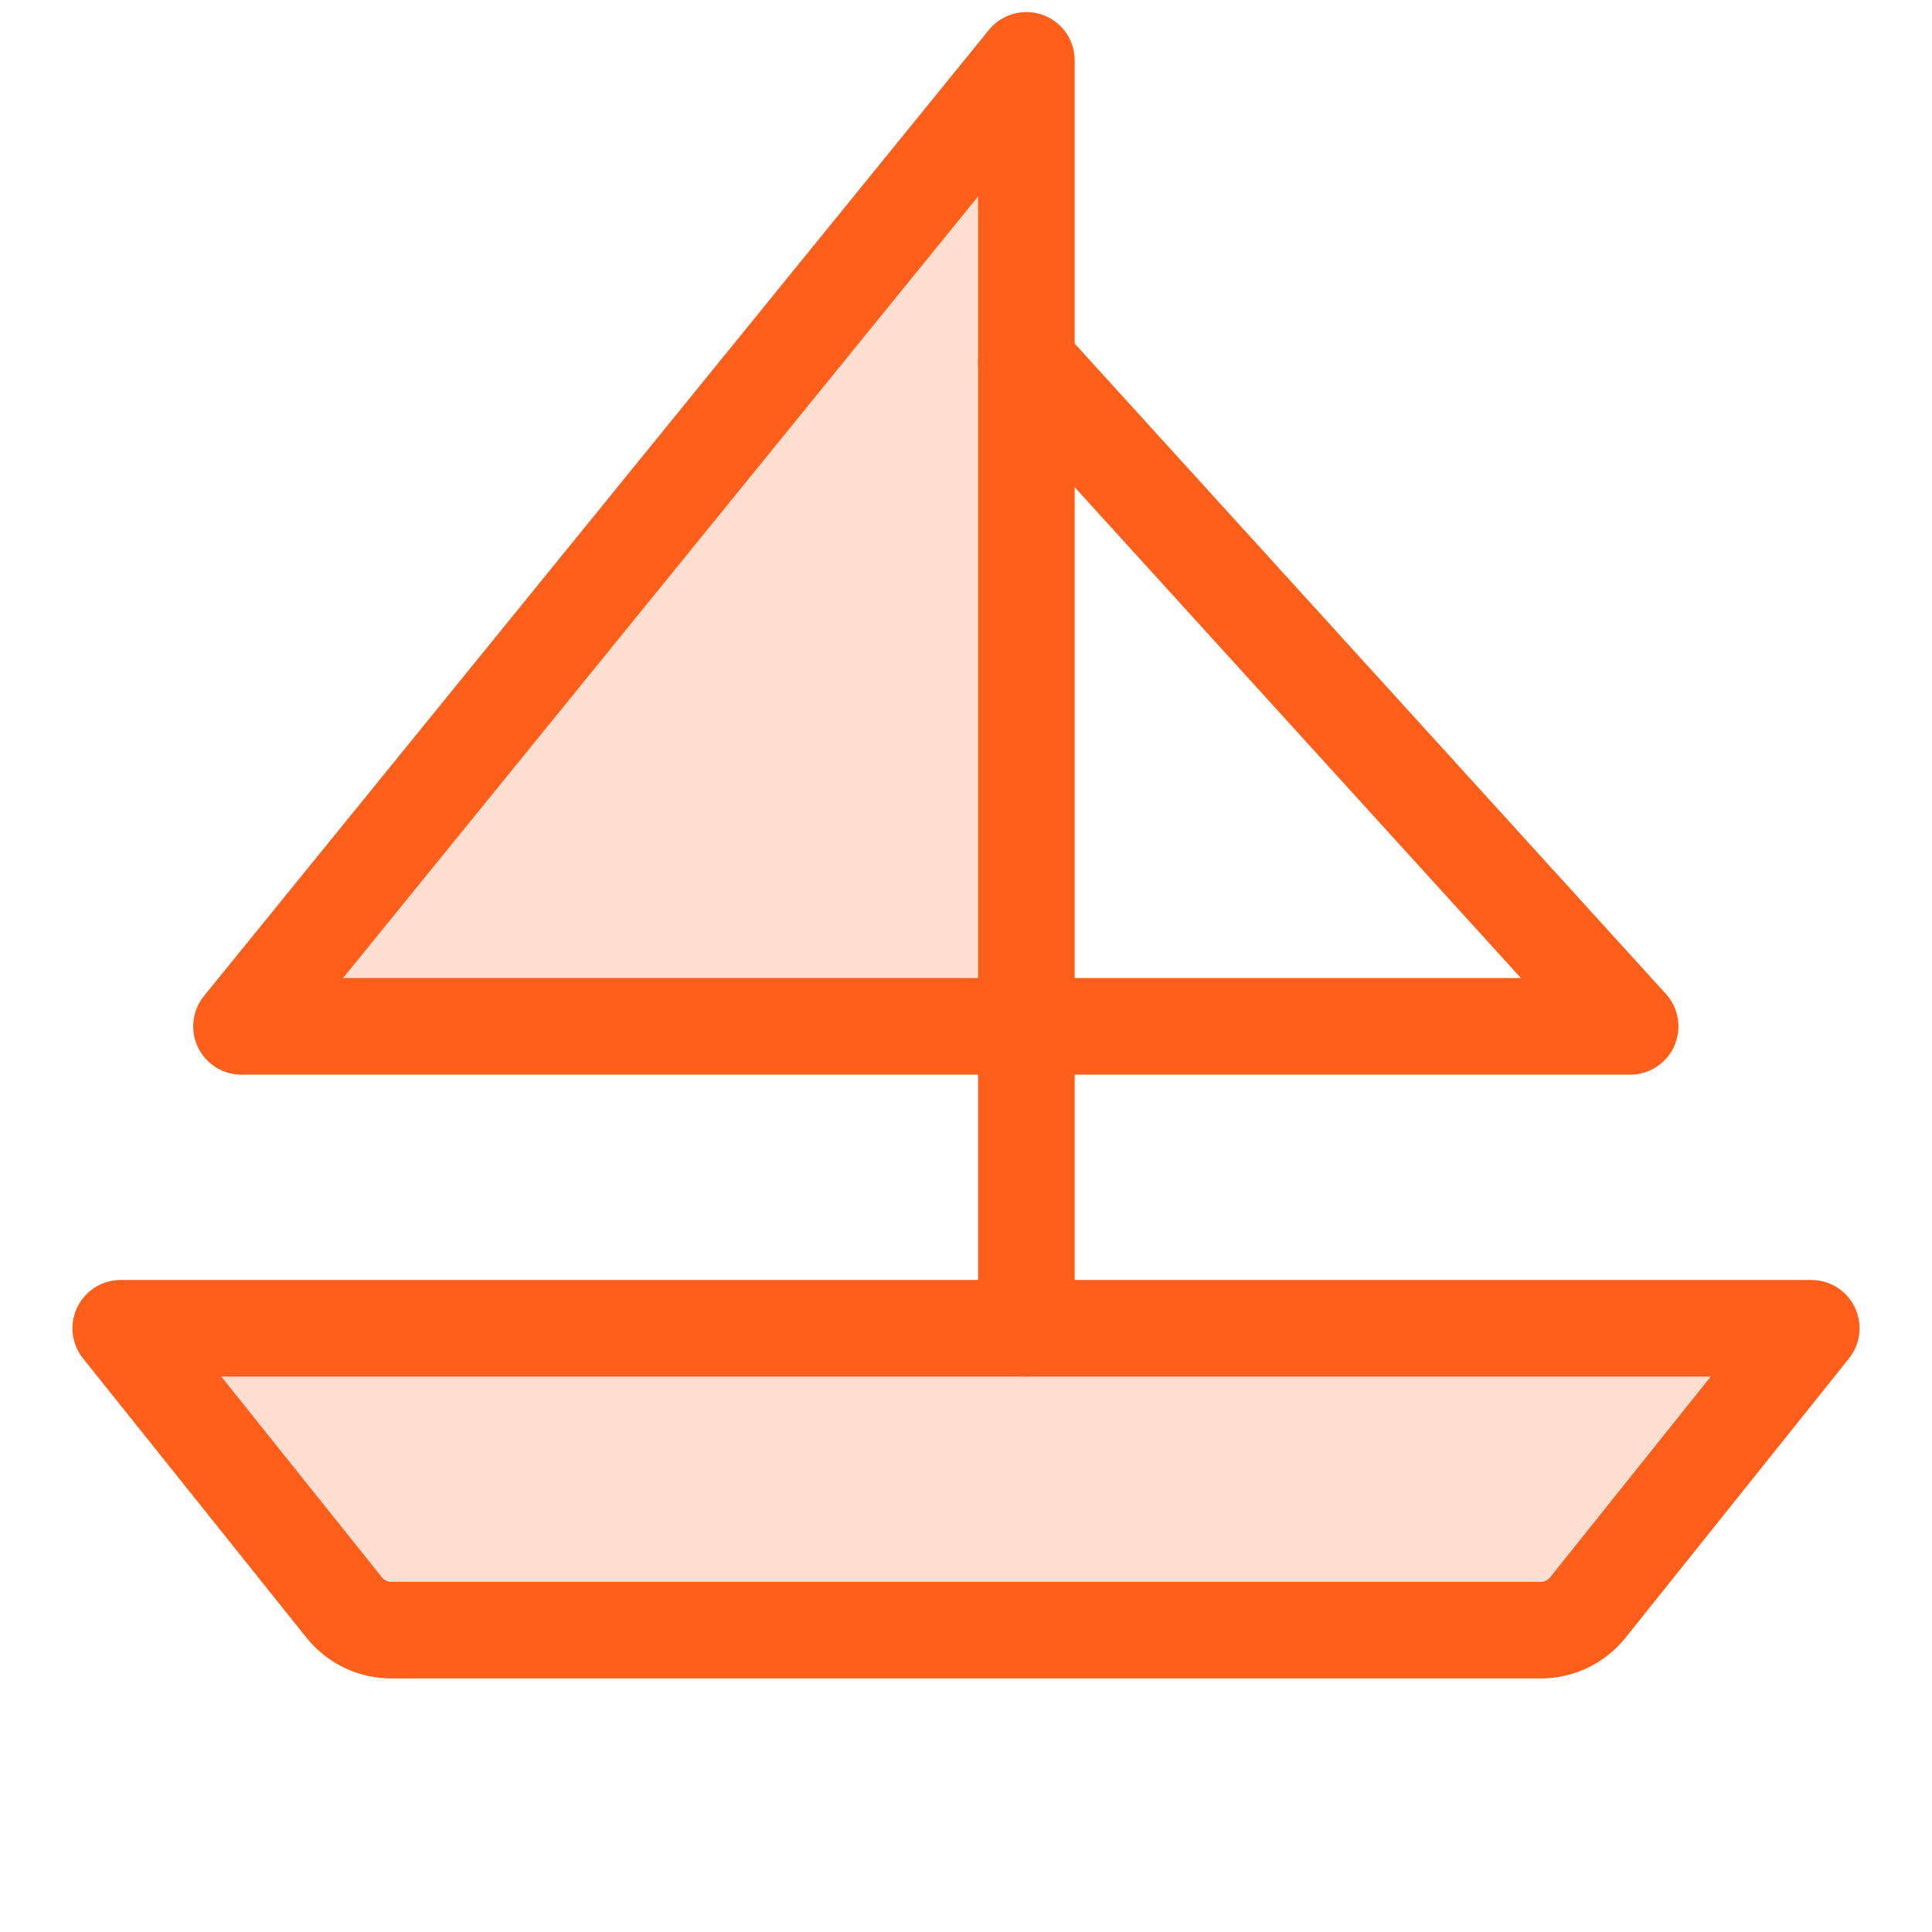 <svg width="40" height="40" viewBox="0 0 40 40" fill="none" xmlns="http://www.w3.org/2000/svg">
<g clip-path="url(#clip0_2008_40484)">
<path opacity="0.2" d="M2.5 27.5H37.5L32.875 33.281C32.758 33.427 32.61 33.545 32.441 33.627C32.272 33.708 32.087 33.75 31.9 33.75H8.1C7.913 33.75 7.728 33.708 7.559 33.627C7.39 33.545 7.242 33.427 7.125 33.281L2.5 27.5Z" fill="#FF5F1A"/>
<path opacity="0.2" d="M21.25 1.25L5 21.25H21.25V1.25Z" fill="#FF5F1A"/>
<path d="M2.5 27.5H37.5L32.875 33.281C32.758 33.427 32.61 33.545 32.441 33.627C32.272 33.708 32.087 33.75 31.9 33.75H8.1C7.913 33.75 7.728 33.708 7.559 33.627C7.39 33.545 7.242 33.427 7.125 33.281L2.5 27.5Z" stroke="#FF5F1A" stroke-width="2" stroke-linecap="round" stroke-linejoin="round"/>
<path d="M21.25 21.25H33.75L21.25 7.5" stroke="#FF5F1A" stroke-width="2" stroke-linecap="round" stroke-linejoin="round"/>
<path d="M21.25 27.5V1.25L5 21.25H21.25" stroke="#FF5F1A" stroke-width="2" stroke-linecap="round" stroke-linejoin="round"/>
</g>
<defs>
<clipPath id="clip0_2008_40484">
<rect width="40" height="40" fill="white"/>
</clipPath>
</defs>
</svg>
